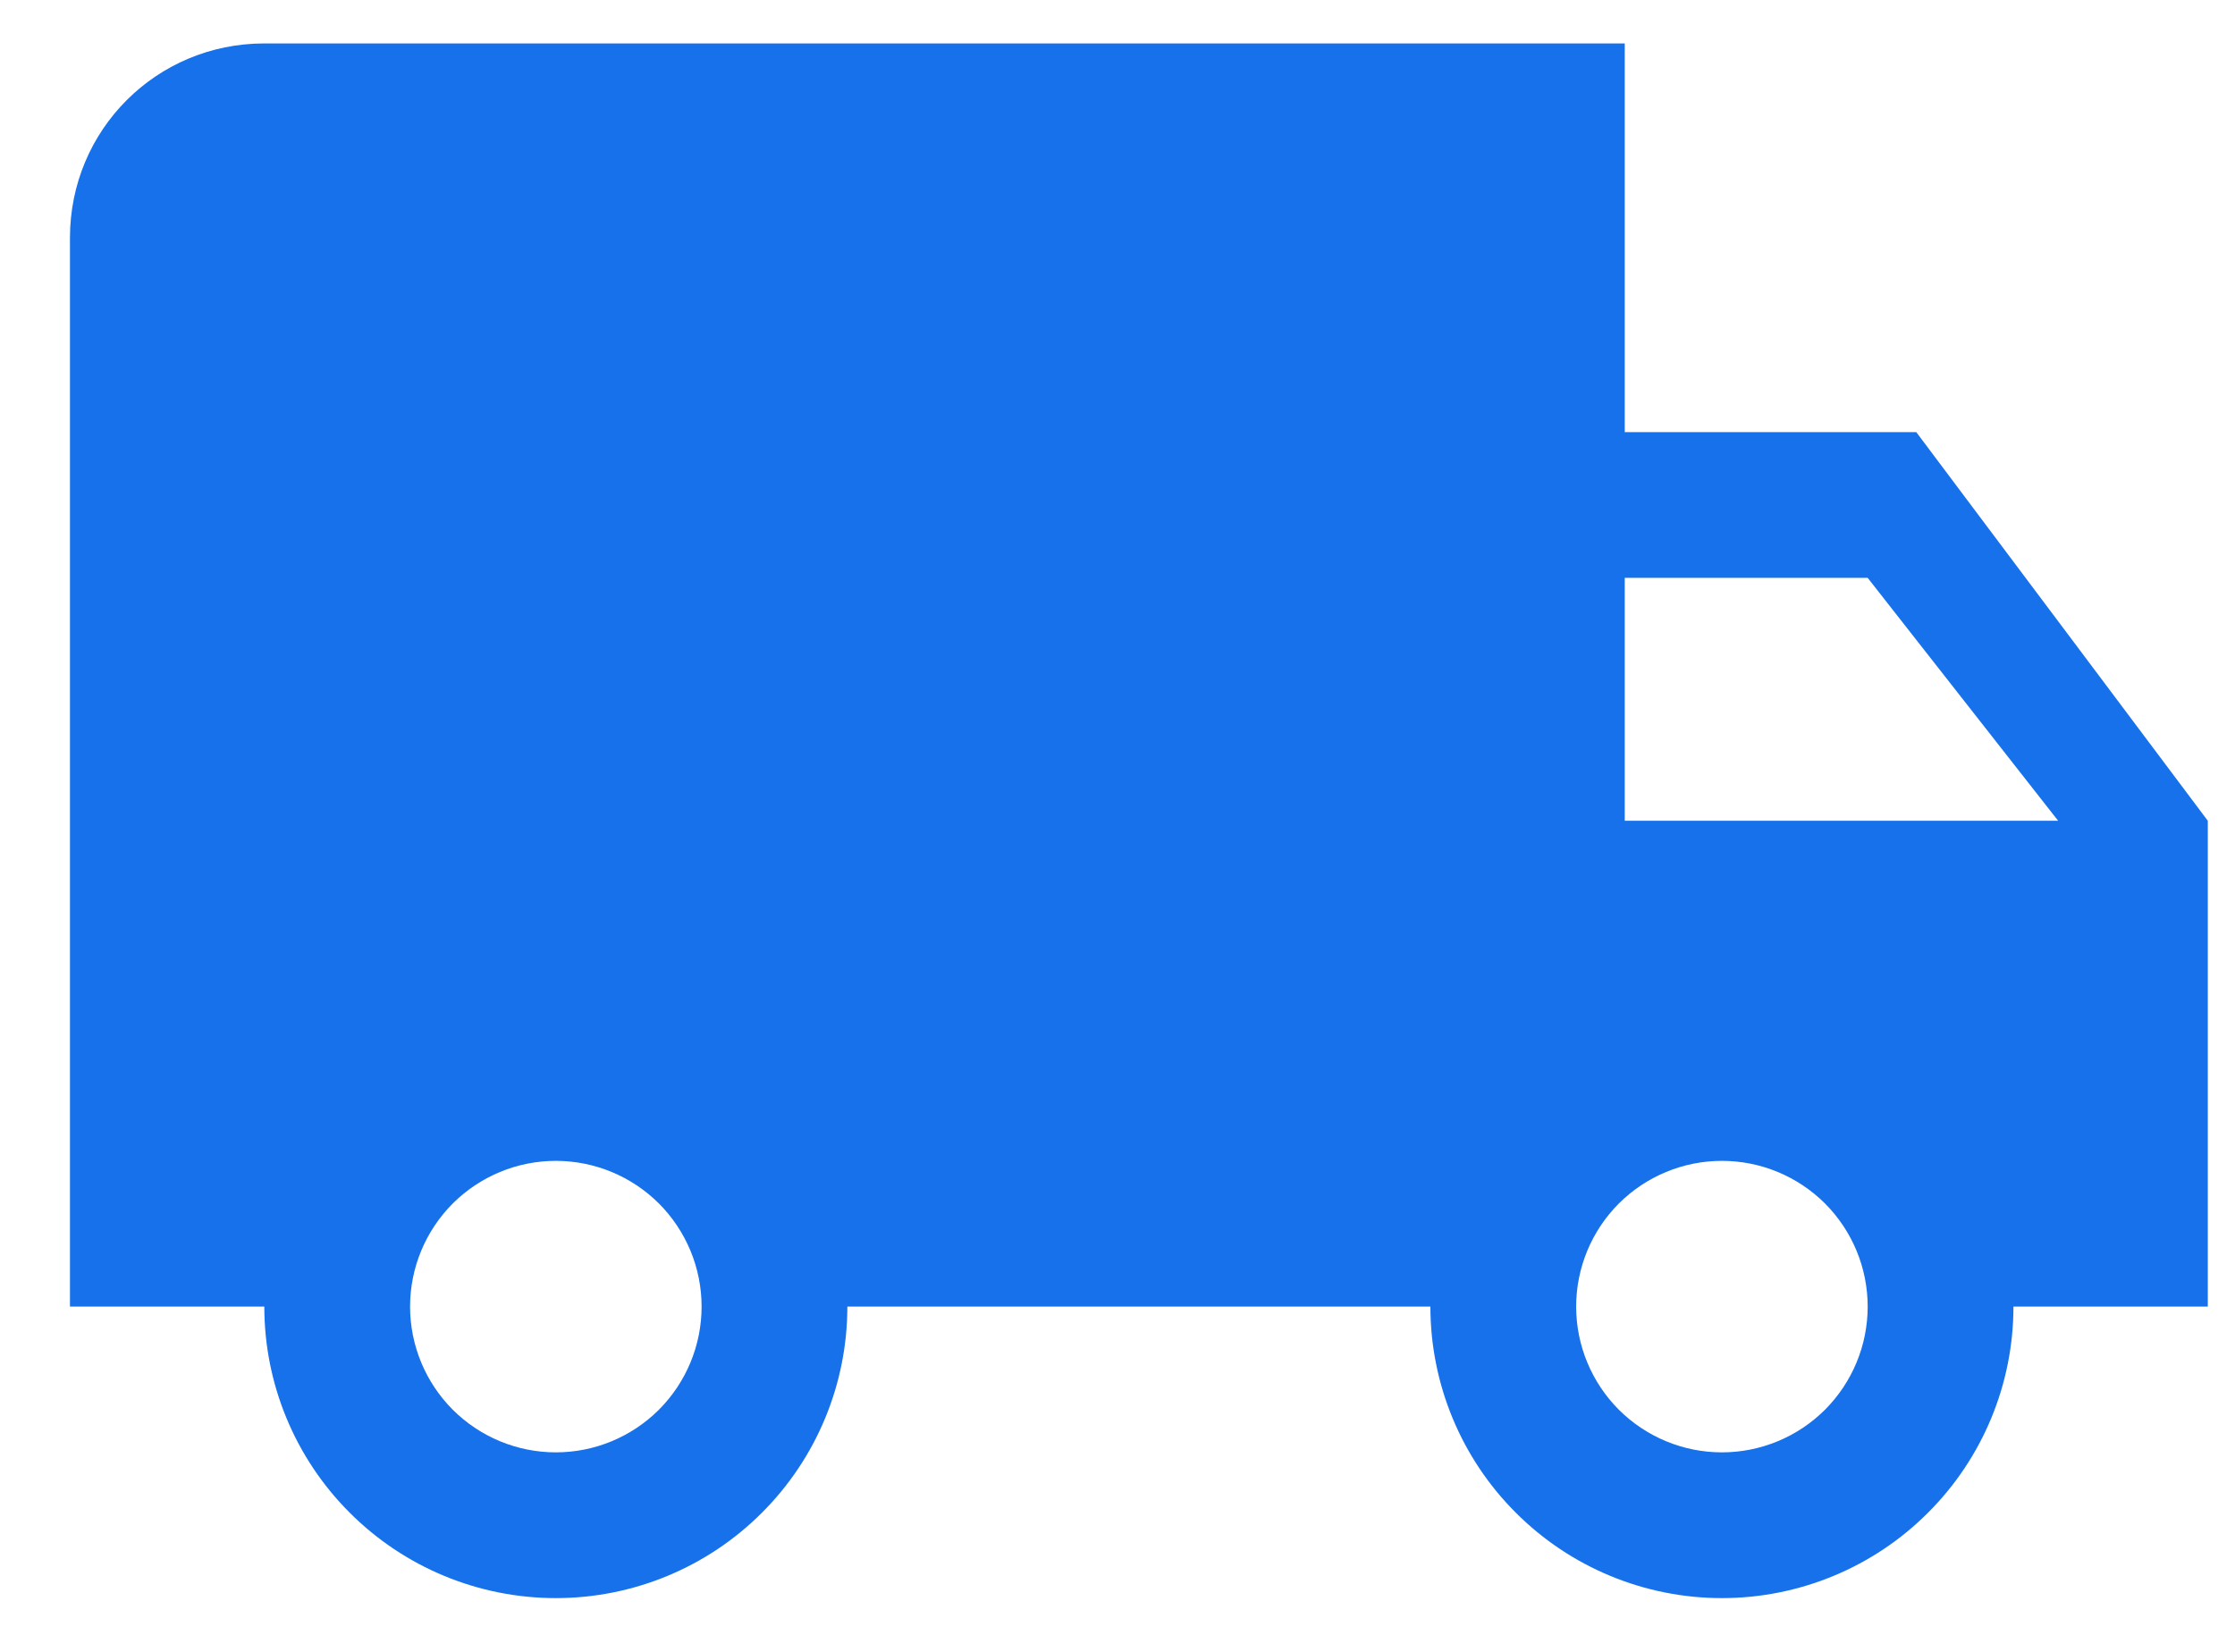 <svg width="23" height="17" viewBox="0 0 23 17" fill="none" xmlns="http://www.w3.org/2000/svg">
<path d="M17.72 14.947C17.322 14.947 16.941 14.789 16.659 14.508C16.378 14.226 16.22 13.845 16.22 13.447C16.22 13.049 16.378 12.668 16.659 12.386C16.941 12.105 17.322 11.947 17.72 11.947C18.118 11.947 18.499 12.105 18.781 12.386C19.062 12.668 19.22 13.049 19.22 13.447C19.22 13.845 19.062 14.226 18.781 14.508C18.499 14.789 18.118 14.947 17.72 14.947ZM19.22 5.947L21.18 8.447H16.72V5.947M5.72 14.947C5.322 14.947 4.941 14.789 4.659 14.508C4.378 14.226 4.22 13.845 4.22 13.447C4.22 13.049 4.378 12.668 4.659 12.386C4.941 12.105 5.322 11.947 5.72 11.947C6.118 11.947 6.499 12.105 6.781 12.386C7.062 12.668 7.22 13.049 7.22 13.447C7.22 13.845 7.062 14.226 6.781 14.508C6.499 14.789 6.118 14.947 5.72 14.947ZM19.72 4.447H16.72V0.447H2.72C1.61 0.447 0.72 1.337 0.72 2.447V13.447H2.72C2.72 14.243 3.036 15.006 3.599 15.568C4.161 16.131 4.924 16.447 5.72 16.447C6.516 16.447 7.279 16.131 7.841 15.568C8.404 15.006 8.72 14.243 8.72 13.447H14.72C14.72 14.243 15.036 15.006 15.599 15.568C16.161 16.131 16.924 16.447 17.72 16.447C18.516 16.447 19.279 16.131 19.841 15.568C20.404 15.006 20.72 14.243 20.72 13.447H22.72V8.447L19.72 4.447Z" fill="#1671EB"/>
</svg>
